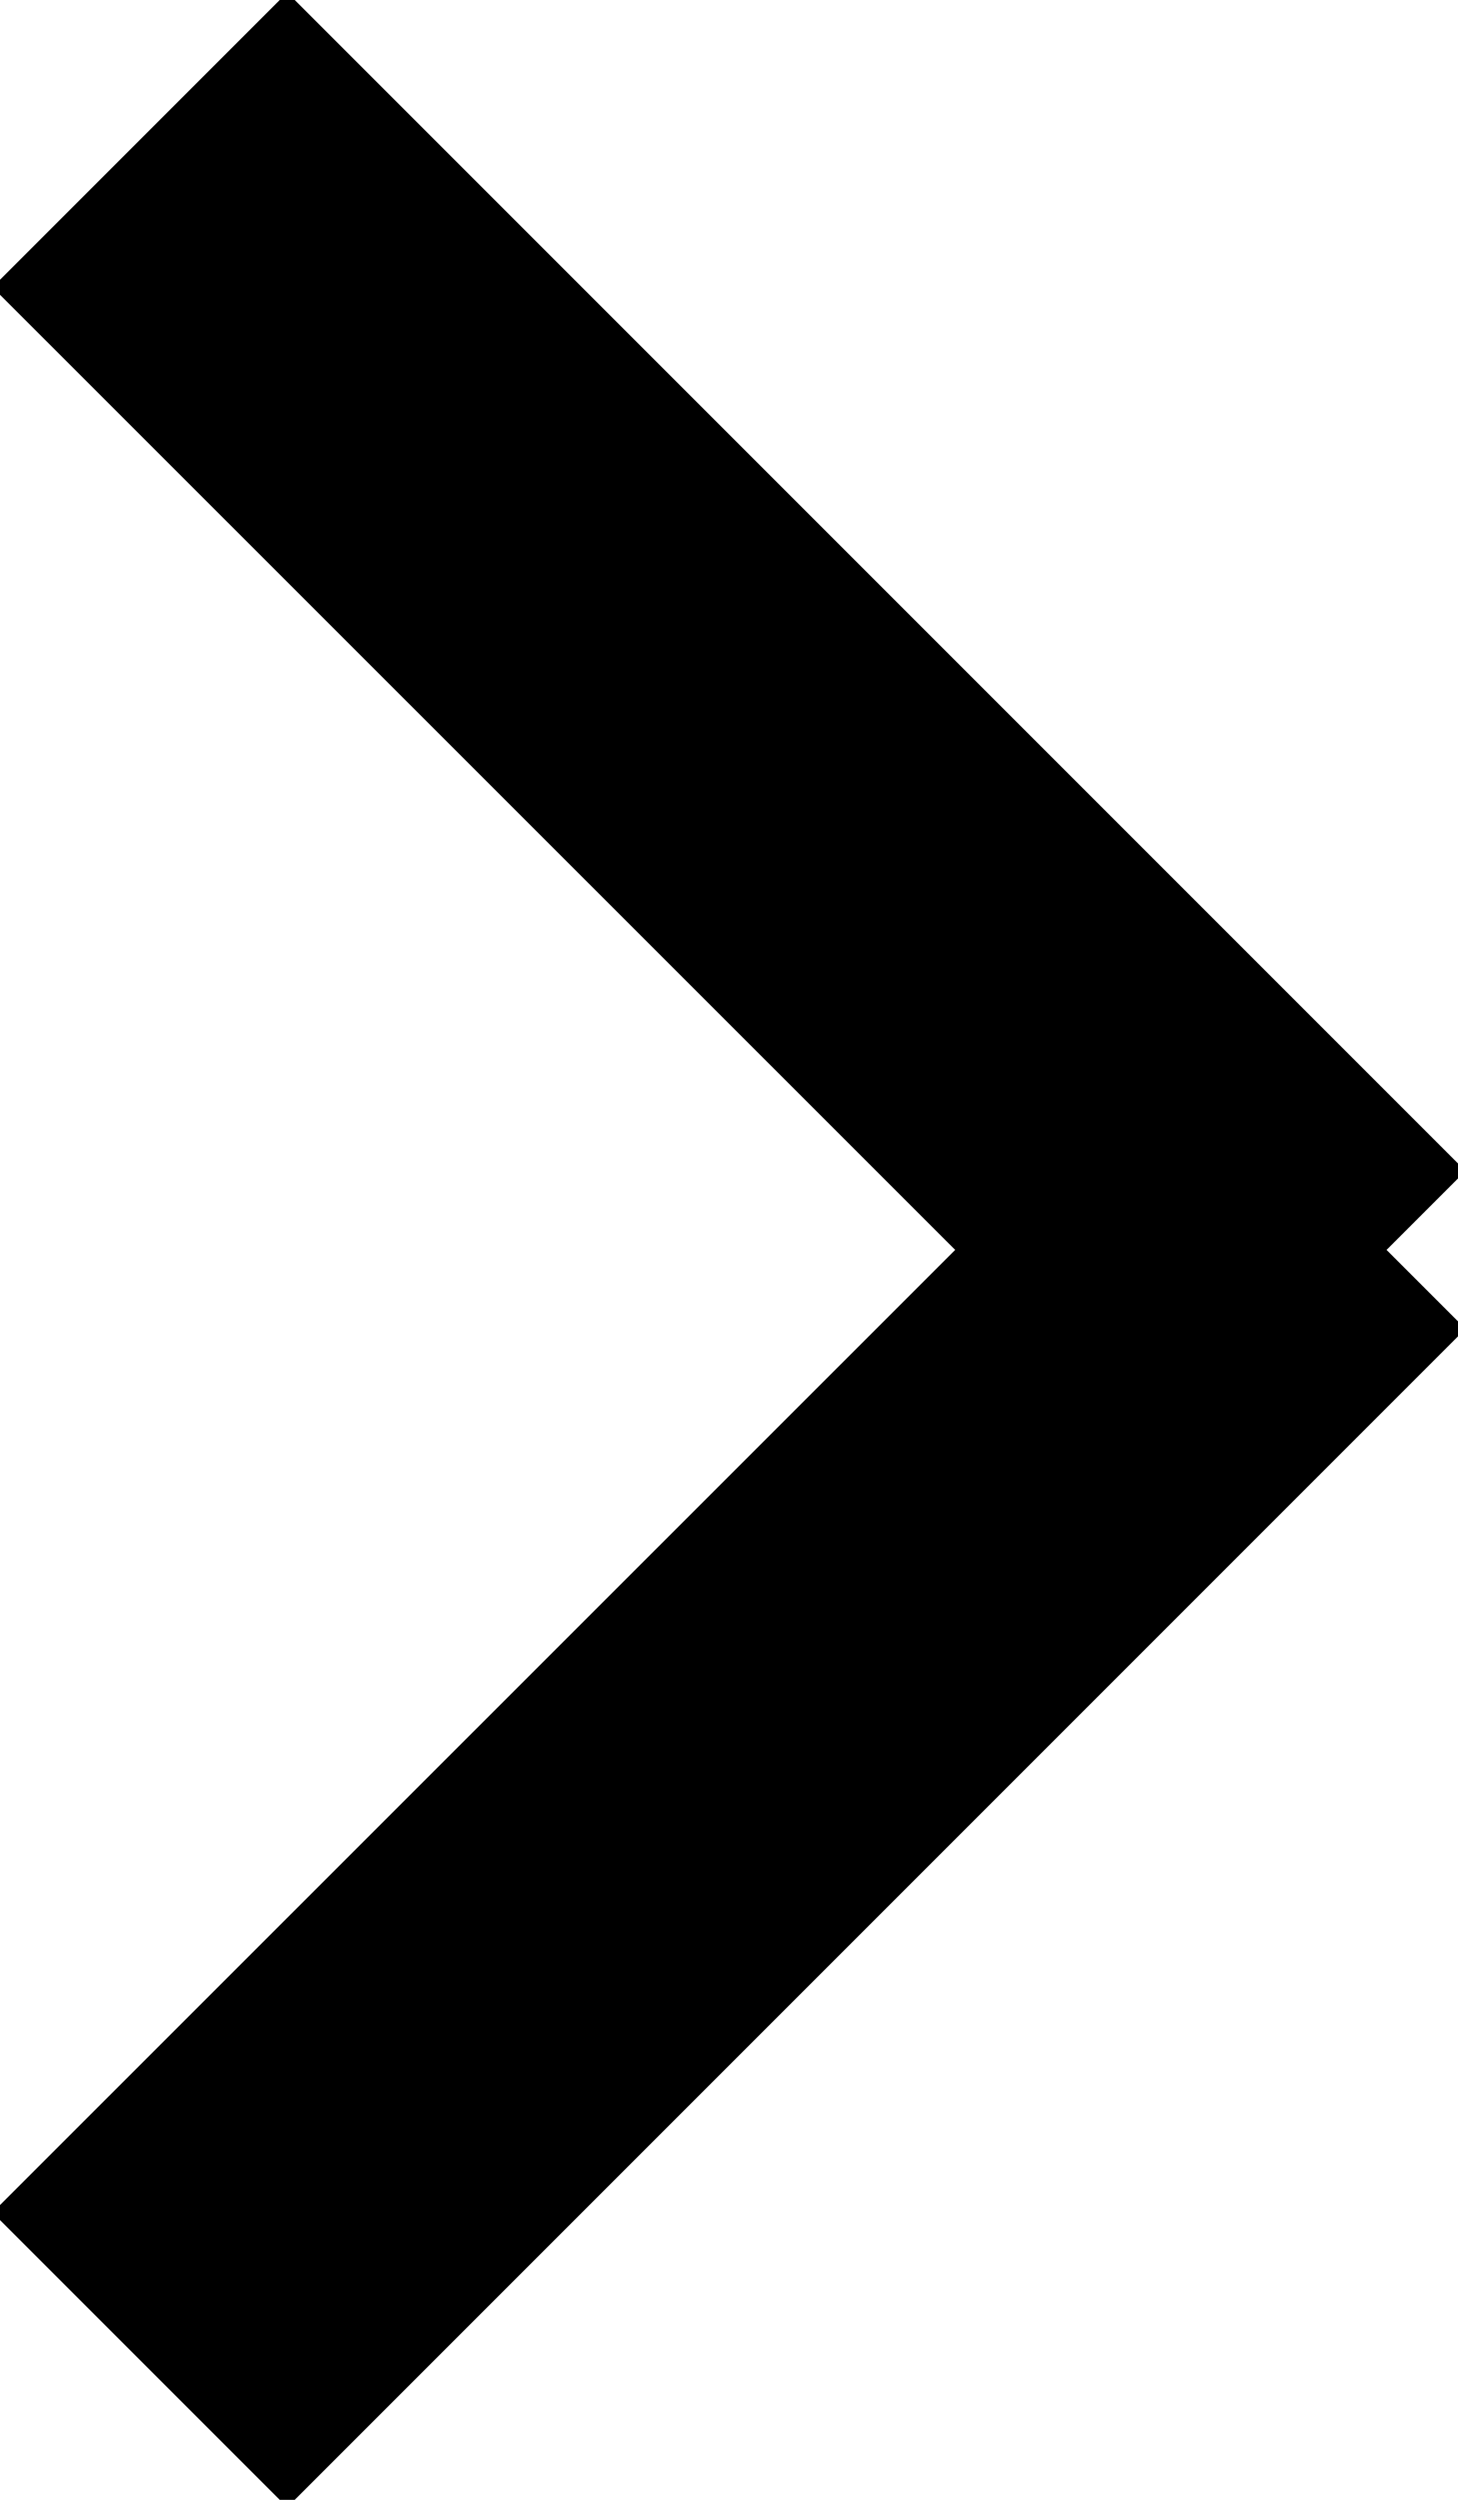 <svg width="7px" height="12px" viewBox="0 0 7 12" version="1.1" xmlns="http://www.w3.org/2000/svg" xmlns:xlink="http://www.w3.org/1999/xlink">
    <g stroke="none" stroke-width="1" fill-rule="evenodd">
        <g transform="translate(3.5, 6) rotate(-90) translate(-3.5, -6) translate(-3, 2)" fill-rule="nonzero">
            <polygon points="6.5 5.086 1.879 0.464 0.464 1.879 6.121 7.536 6.5 7.157 6.879 7.536 12.536 1.879 11.121 0.464"></polygon>
        </g>
    </g>
</svg>